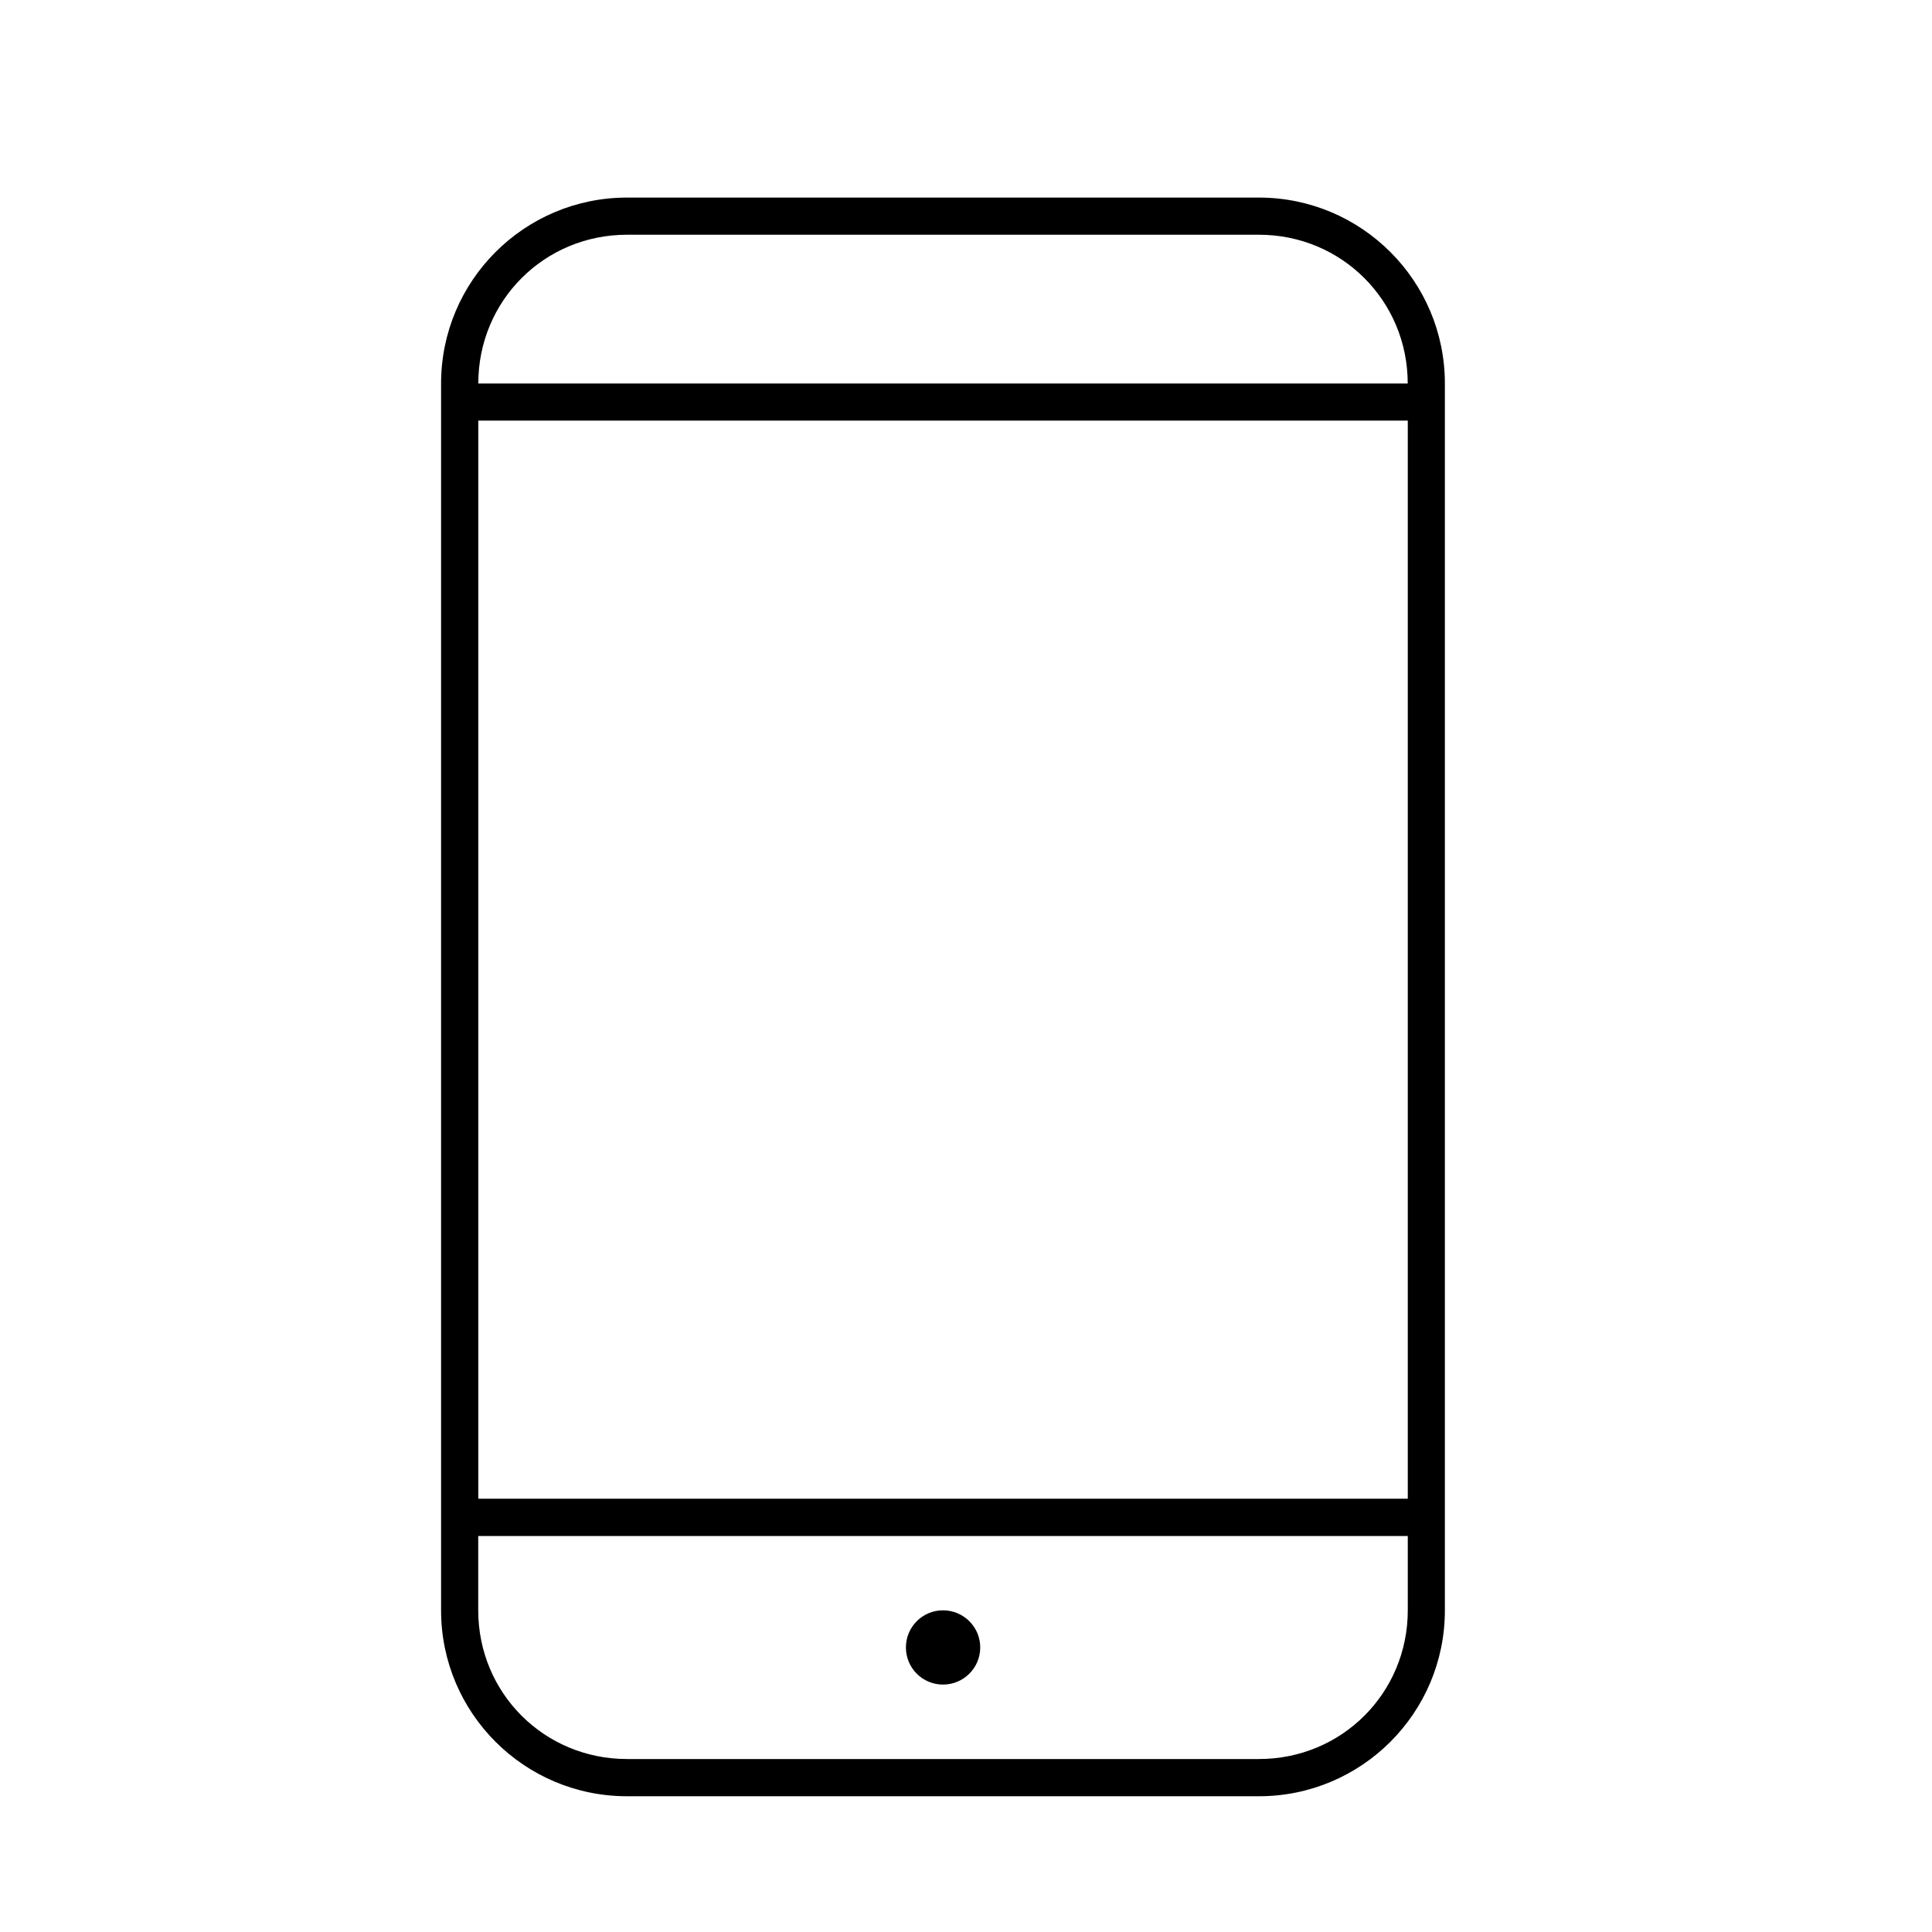 <?xml version="1.0" encoding="utf-8"?>
<!-- Generator: Adobe Illustrator 16.0.0, SVG Export Plug-In . SVG Version: 6.00 Build 0)  -->
<!DOCTYPE svg PUBLIC "-//W3C//DTD SVG 1.1//EN" "http://www.w3.org/Graphics/SVG/1.1/DTD/svg11.dtd">
<svg version="1.1" id="Layer_1" xmlns="http://www.w3.org/2000/svg" xmlns:xlink="http://www.w3.org/1999/xlink" x="0px" y="0px"
	 width="30px" height="30px" viewBox="0 0 30 30" enable-background="new 0 0 30 30" xml:space="preserve">
<g transform="translate(0,-952.362)">
	<path d="M9.736,955.43c-1.594,0-2.887,1.293-2.887,2.887v19.051c0,1.594,1.293,2.886,2.887,2.886h9.813
		c1.593,0,2.887-1.292,2.887-2.886v-19.051c0-1.594-1.294-2.887-2.887-2.887H9.736z M9.736,956.007h9.813
		c1.284,0,2.31,1.025,2.31,2.31H7.427C7.427,957.032,8.451,956.007,9.736,956.007z M7.427,958.893h14.433v16.741H7.427V958.893z
		 M7.427,976.213h14.433v1.154c0,1.284-1.025,2.309-2.31,2.309H9.736c-1.285,0-2.31-1.024-2.31-2.309V976.213z M14.643,977.367
		c-0.319,0-0.576,0.258-0.576,0.576c0,0.319,0.257,0.577,0.576,0.577s0.578-0.258,0.578-0.577
		C15.221,977.625,14.962,977.367,14.643,977.367z"/>
</g>
</svg>
